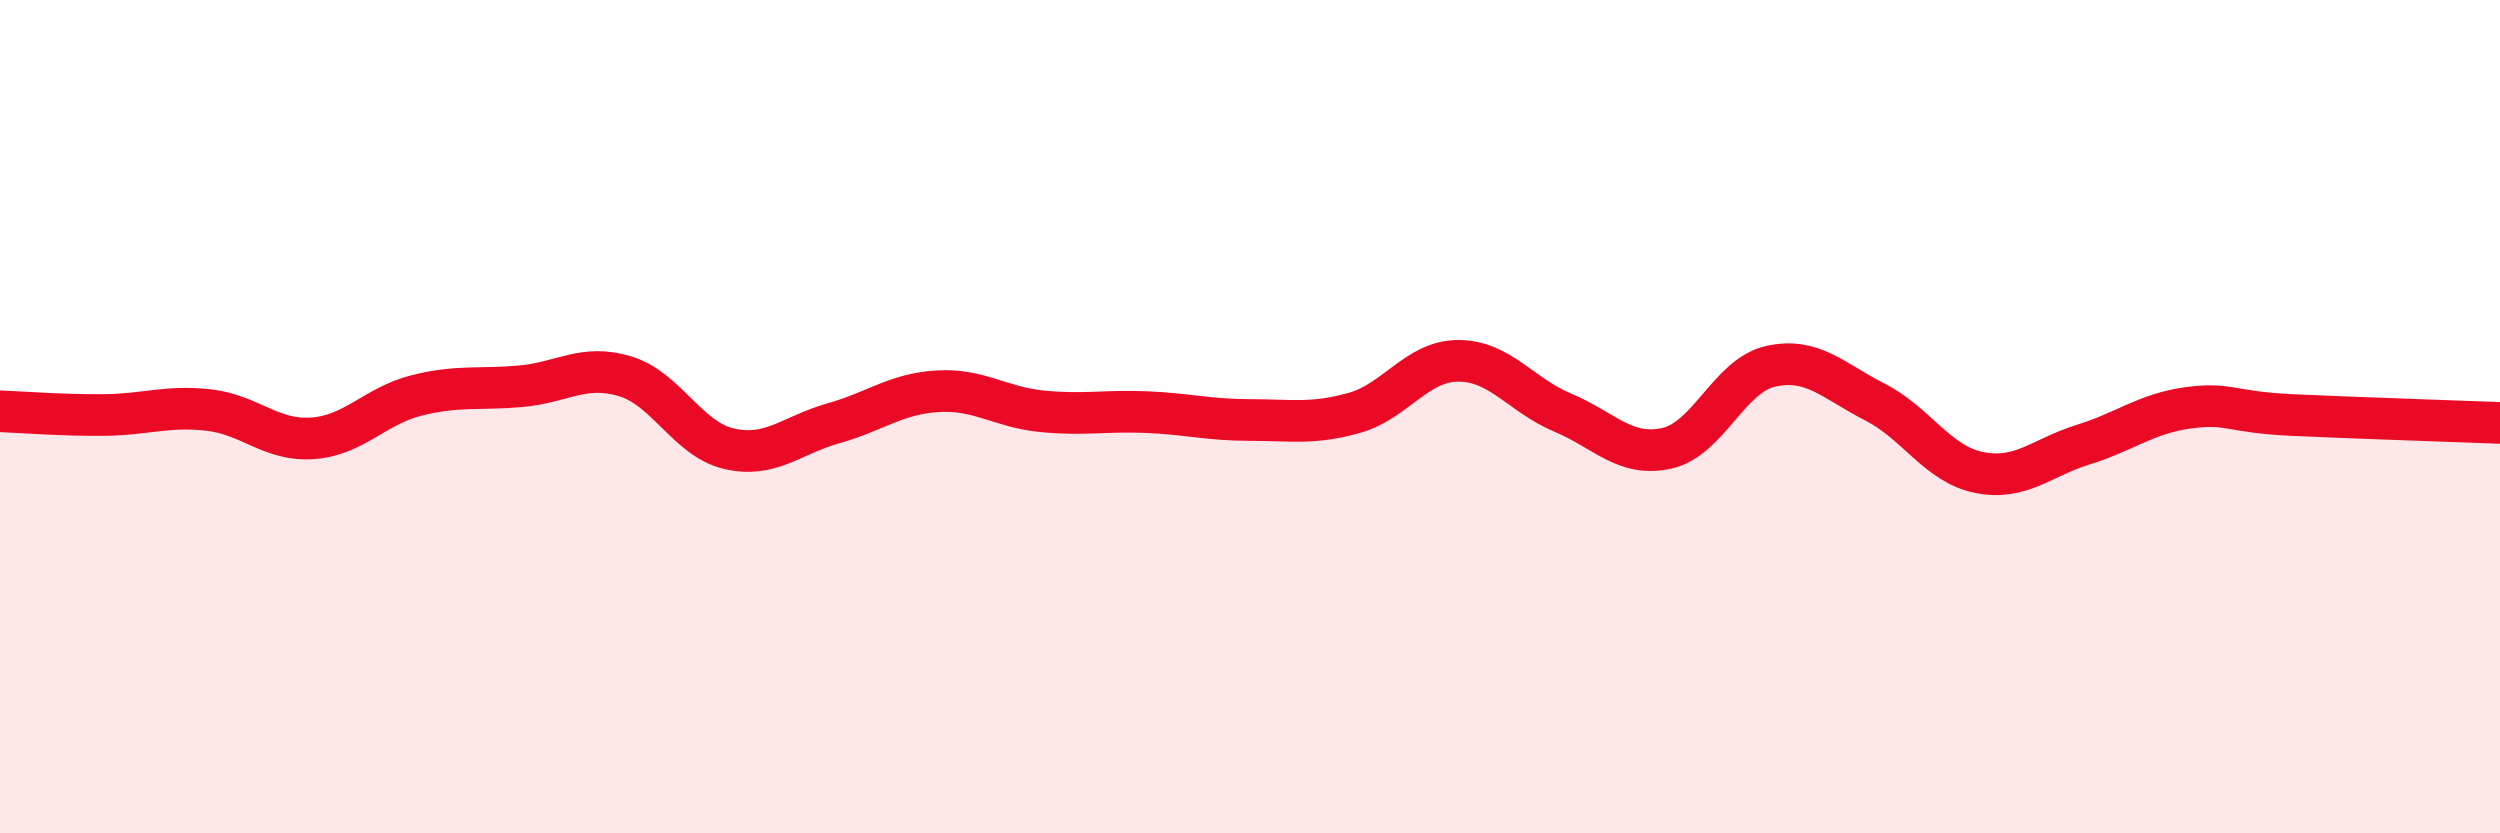 
    <svg width="60" height="20" viewBox="0 0 60 20" xmlns="http://www.w3.org/2000/svg">
      <path
        d="M 0,9.87 C 0.5,9.89 1.5,9.97 2.5,9.96 C 3.5,9.95 4,9.73 5,9.84 C 6,9.95 6.5,10.59 7.5,10.52 C 8.5,10.45 9,9.74 10,9.49 C 11,9.24 11.5,9.36 12.5,9.27 C 13.5,9.18 14,8.73 15,9.03 C 16,9.33 16.5,10.54 17.5,10.77 C 18.5,11 19,10.44 20,10.16 C 21,9.88 21.5,9.45 22.5,9.39 C 23.5,9.33 24,9.77 25,9.87 C 26,9.97 26.5,9.85 27.5,9.89 C 28.5,9.93 29,10.08 30,10.08 C 31,10.08 31.5,10.19 32.5,9.91 C 33.5,9.63 34,8.66 35,8.66 C 36,8.66 36.5,9.48 37.5,9.9 C 38.5,10.32 39,10.98 40,10.76 C 41,10.54 41.5,9.01 42.5,8.79 C 43.5,8.57 44,9.14 45,9.65 C 46,10.16 46.5,11.14 47.5,11.34 C 48.5,11.54 49,10.98 50,10.67 C 51,10.36 51.5,9.93 52.5,9.79 C 53.5,9.65 53.5,9.89 55,9.96 C 56.5,10.03 59,10.11 60,10.15L60 20L0 20Z"
        fill="#EB0A25"
        opacity="0.1"
        stroke-linecap="round"
        stroke-linejoin="round"
      />
      <path
        d="M 0,9.87 C 0.5,9.89 1.5,9.97 2.5,9.96 C 3.5,9.95 4,9.73 5,9.84 C 6,9.95 6.5,10.59 7.5,10.52 C 8.5,10.45 9,9.74 10,9.49 C 11,9.24 11.5,9.36 12.5,9.27 C 13.5,9.18 14,8.73 15,9.03 C 16,9.33 16.5,10.54 17.5,10.77 C 18.5,11 19,10.44 20,10.16 C 21,9.88 21.5,9.45 22.5,9.39 C 23.5,9.33 24,9.77 25,9.87 C 26,9.97 26.5,9.85 27.5,9.89 C 28.5,9.93 29,10.08 30,10.08 C 31,10.08 31.5,10.19 32.5,9.91 C 33.5,9.63 34,8.66 35,8.66 C 36,8.66 36.5,9.48 37.5,9.9 C 38.5,10.32 39,10.98 40,10.76 C 41,10.54 41.5,9.01 42.5,8.79 C 43.5,8.57 44,9.14 45,9.65 C 46,10.16 46.5,11.14 47.5,11.34 C 48.5,11.54 49,10.98 50,10.67 C 51,10.36 51.5,9.93 52.5,9.79 C 53.5,9.65 53.5,9.89 55,9.96 C 56.5,10.03 59,10.11 60,10.15"
        stroke="#EB0A25"
        stroke-width="1"
        fill="none"
        stroke-linecap="round"
        stroke-linejoin="round"
      />
    </svg>
  